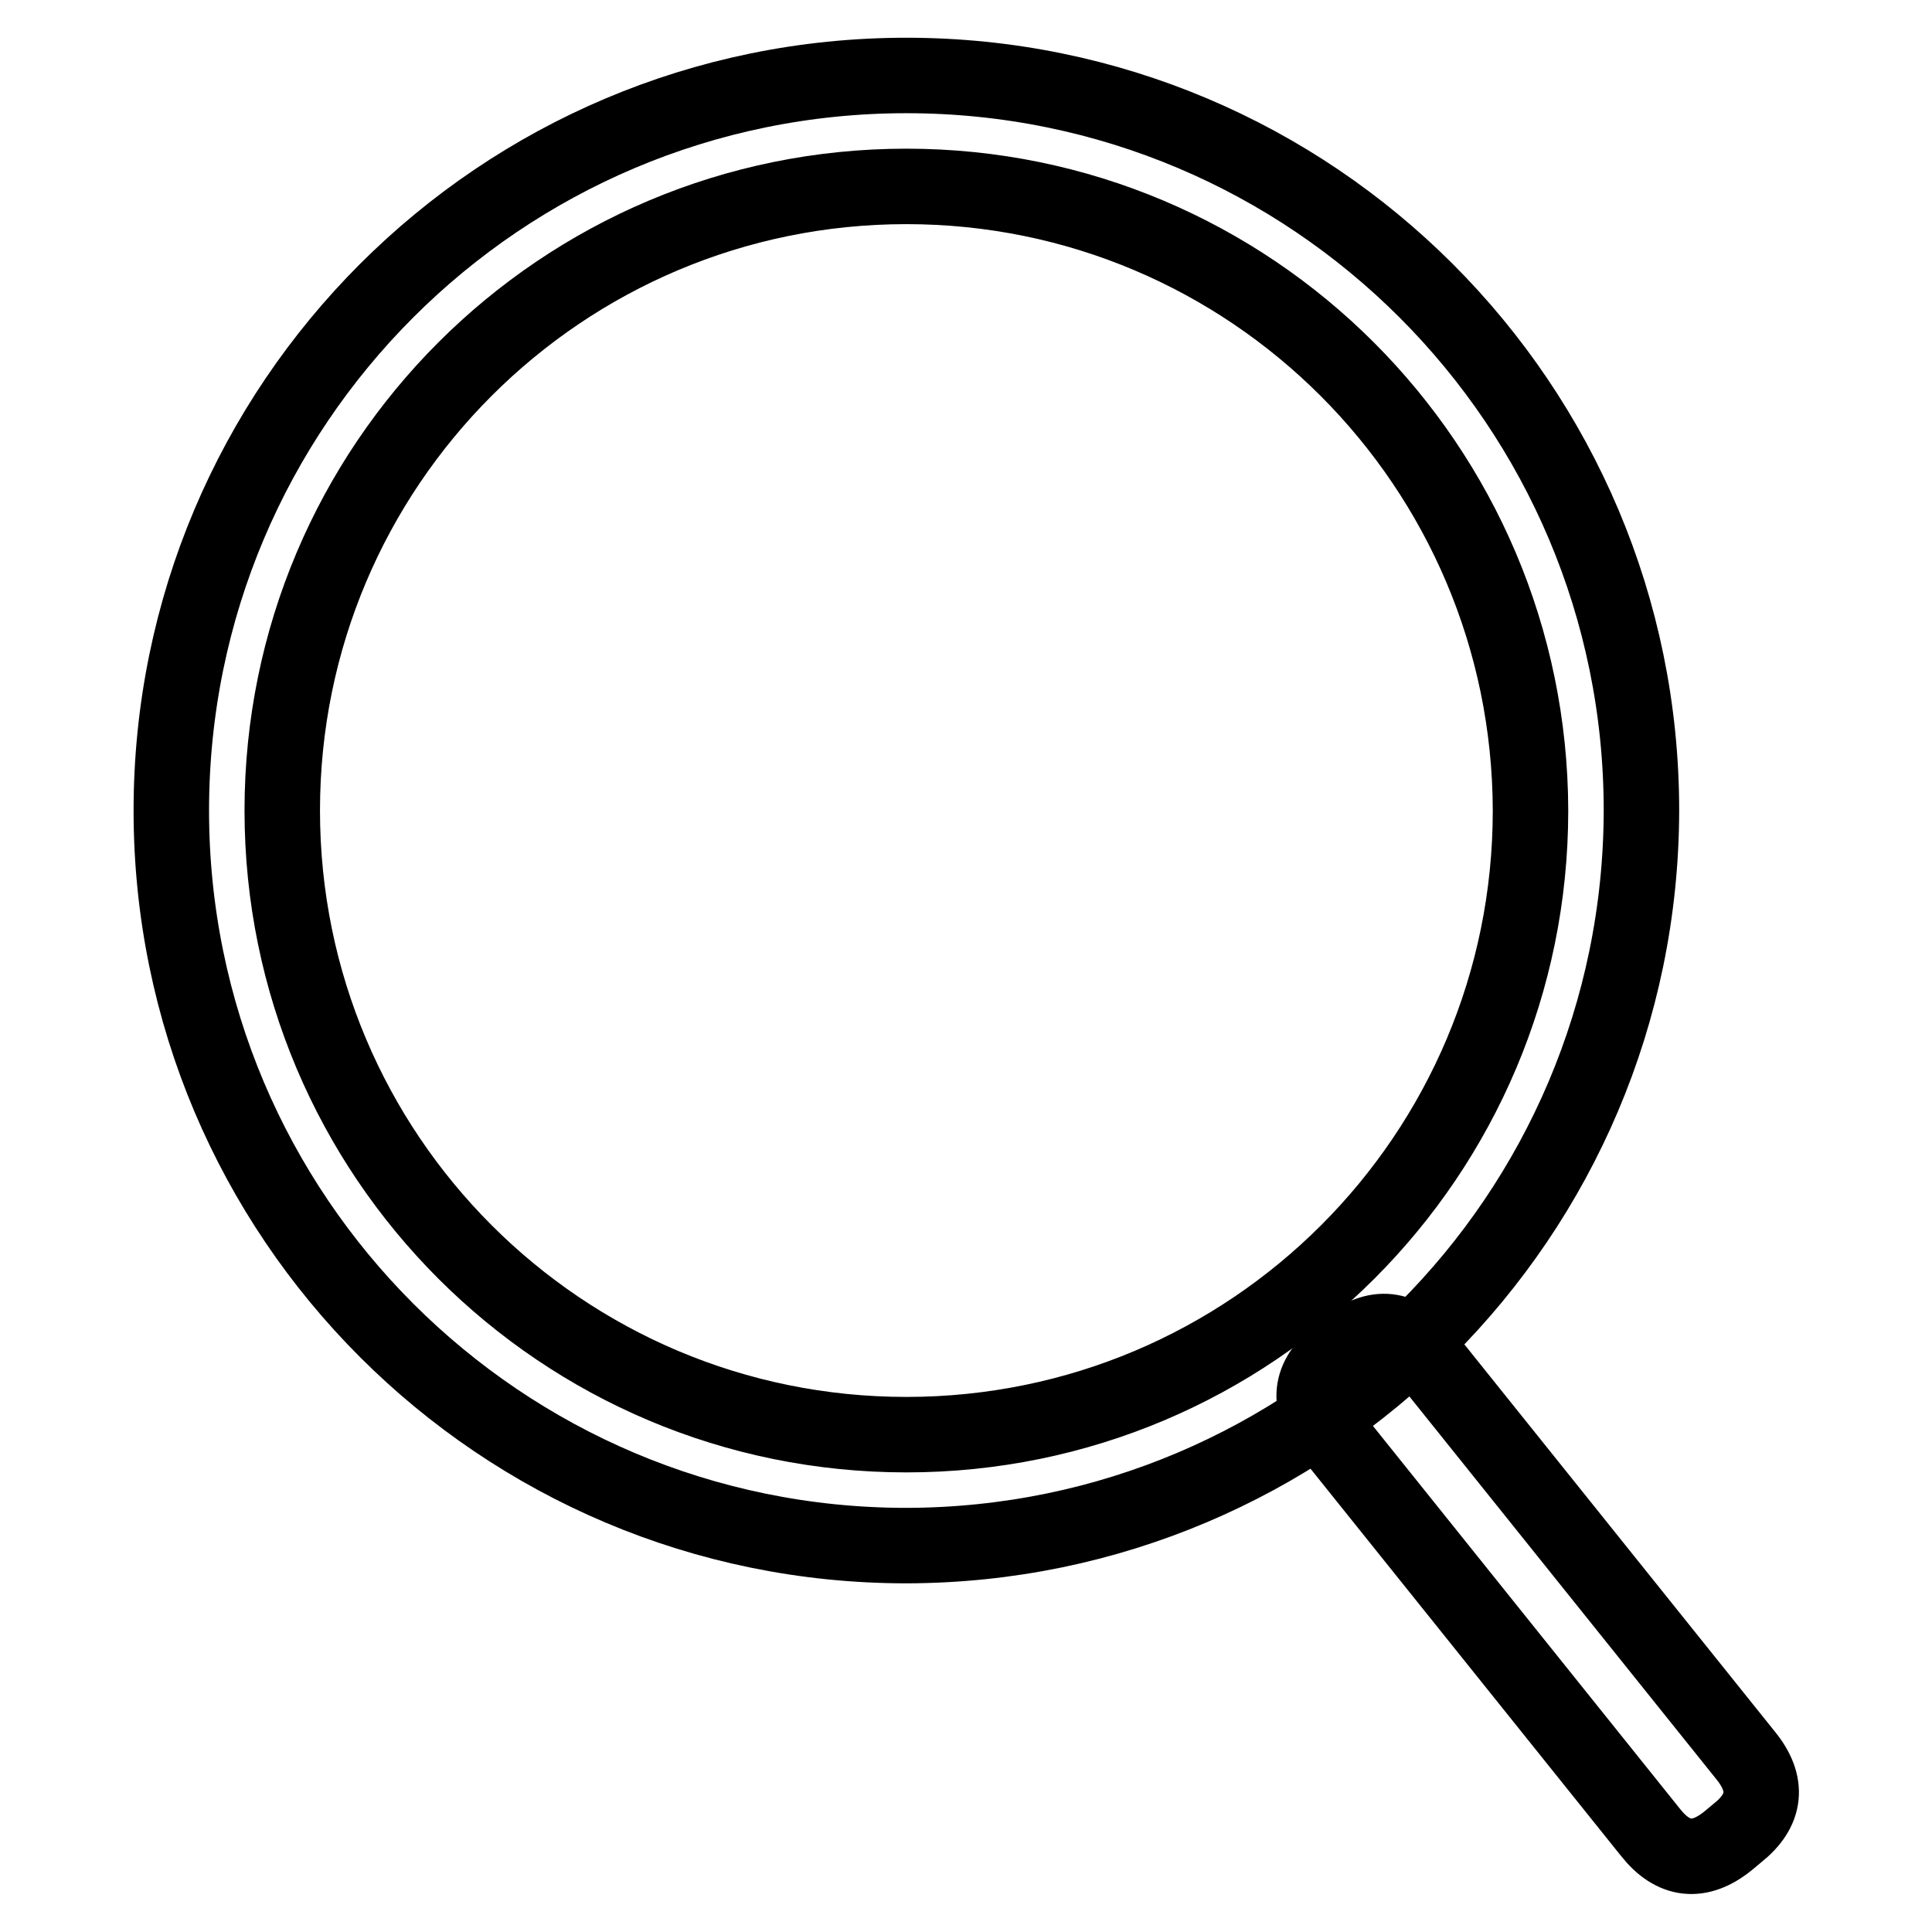 <?xml version="1.0" encoding="utf-8"?>
<!-- Svg Vector Icons : http://www.onlinewebfonts.com/icon -->
<!DOCTYPE svg PUBLIC "-//W3C//DTD SVG 1.1//EN" "http://www.w3.org/Graphics/SVG/1.1/DTD/svg11.dtd">
<svg version="1.1" xmlns="http://www.w3.org/2000/svg" xmlns:xlink="http://www.w3.org/1999/xlink" x="0px" y="0px" viewBox="0 0 256 256" enable-background="new 0 0 256 256" xml:space="preserve">
<g> <path stroke-width="10" fill-opacity="0" stroke="#000000"  d="M120.1,204.8c-53.8,0-97.4-43.6-97.4-97.4c0-53.8,43.6-97.4,97.4-97.4c53.8,0,97.4,43.6,97.4,97.4 C217.4,161.2,173.8,204.7,120.1,204.8z M120.1,24.7c-45.7,0-82.7,37-82.7,82.7c0,45.7,37,82.7,82.7,82.7s82.7-37,82.7-82.7 C202.7,61.7,165.7,24.7,120.1,24.7L120.1,24.7z"/> <path stroke-width="10" fill-opacity="0" stroke="#000000"  d="M177.3,179.5l1.2-1c3.8-3.1,7.3-2.7,10.3,1.1l42.5,53c3.1,3.8,2.7,7.3-1.1,10.3l-1.2,1 c-3.8,3.1-7.3,2.7-10.3-1.1l-42.5-53C173.1,186,173.5,182.6,177.3,179.5L177.3,179.5z"/></g>
</svg>